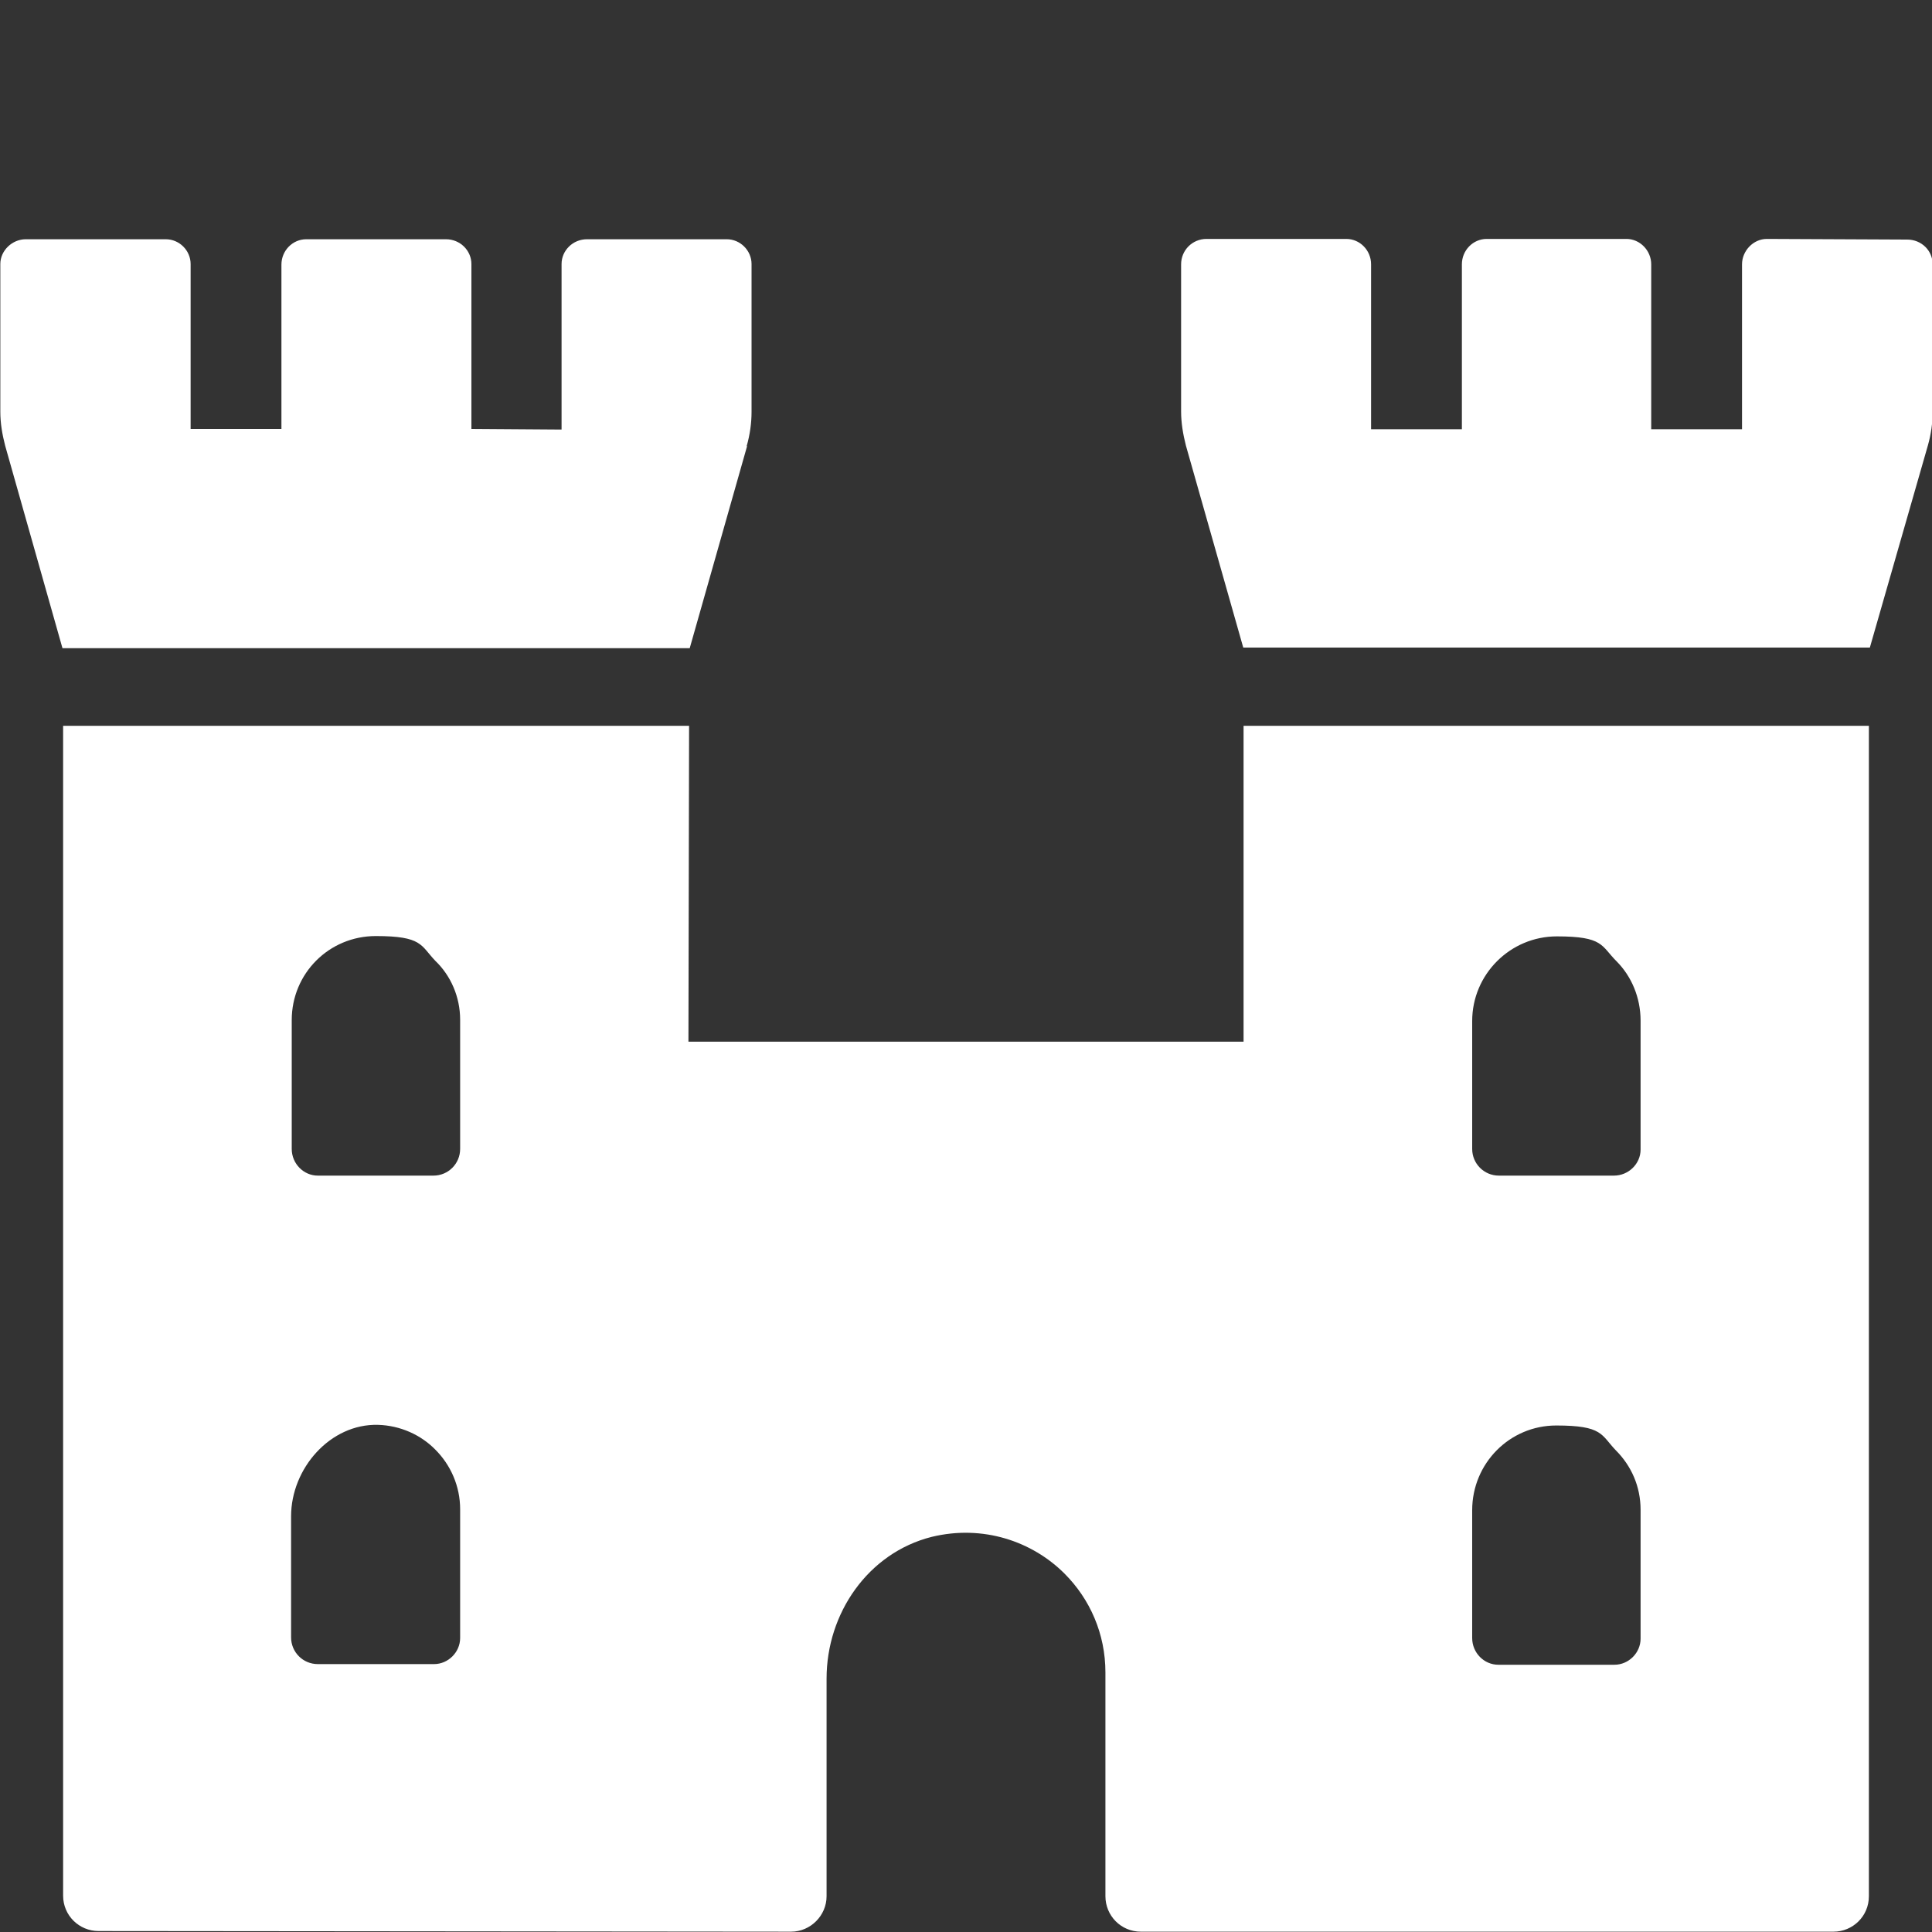 <?xml version="1.0" encoding="UTF-8"?>
<svg id="Ebene_1" xmlns="http://www.w3.org/2000/svg" version="1.1" viewBox="0 0 600 600">
  <rect x="0" y="0" width="600" height="600" fill="#333333" stroke="none"/>
  <!-- Generator: Adobe Illustrator 29.6.0, SVG Export Plug-In . SVG Version: 2.1.1 Build 207)  -->
  <defs>
    <style>
      .st0 {
        fill: #fff;
      }
    </style>
  </defs>
  <path class="st0" d="M386.2,323.5h-172.4l.2-98.1H19.6v363.3c0,6.2,5,11,11,11l215.1.2c6,0,11-5,11-11v-67.6c0-20.3,12.9-39,32.6-44,16-3.9,31.3,1.4,41.3,11.4,7.9,7.9,12.7,18.7,12.7,30.7v69.5c0,6,4.8,11,11,11h215.1c6,0,11-4.8,11-11V225.4h-194.2v98.1h0ZM142.9,508.7c0,4.4-3.7,8.1-8.1,8.1h-36.1c-4.6,0-8.3-3.7-8.3-8.3v-37.6c0-14.9,12.2-28.8,27-28.4,6.9.2,13.3,3.1,17.8,7.7,4.8,4.8,7.7,11.4,7.7,18.5v40h0ZM142.9,356.8c0,4.6-3.7,8.3-8.3,8.3h-35.9c-4.4,0-8.1-3.7-8.1-8.3v-40c0-14.5,11.6-26.1,26.1-26.1s13.9,2.9,18.5,7.7c4.8,4.6,7.7,11.2,7.7,18.3v40h0ZM457.2,317.1c0-14.5,11.8-26.3,26.3-26.3s13.7,2.9,18.5,7.7c4.6,4.6,7.5,11.2,7.5,18.5v40c0,4.4-3.7,8.1-8.3,8.1h-35.7c-4.6,0-8.3-3.7-8.3-8.3v-39.8h0ZM457.2,469c0-14.5,11.6-26.3,26.1-26.3s13.9,2.9,18.5,7.7c4.8,4.8,7.7,11.2,7.7,18.5v40c0,4.4-3.7,8.1-8.1,8.1h-36.1c-4.4,0-8.1-3.7-8.1-8.3v-39.8h0Z"/>
  <path class="st0" d="M592.1,74.4l-43.4-.2c-4.2,0-7.7,3.7-7.7,7.9v51.2h-28.2v-51.2c0-4.3-3.5-7.9-7.7-7.9h-43.4c-4.2,0-7.7,3.5-7.7,7.9v51.2h-28.2v-51.2c0-4.4-3.5-7.9-7.7-7.9h-43.4c-4.4,0-7.9,3.5-7.9,7.9v45.7c0,3.5.6,7.1,1.5,10.6l17.8,62.7h194.6l18-62.7c1-3.5,1.5-7,1.5-10.6v-45.7c0-4.3-3.5-7.7-7.9-7.7h0Z"/>
  <path class="st0" d="M231.9,138.5c1-3.5,1.5-7.1,1.5-10.6v-45.9c0-4.2-3.5-7.7-7.7-7.7h-43.4c-4.4,0-7.9,3.5-7.9,7.7v51.4l-28-.2v-51.2c0-4.2-3.5-7.7-7.9-7.7h-43.4c-4.2,0-7.7,3.5-7.7,7.9v51h-28.2v-51.2c0-4.2-3.5-7.7-7.7-7.7H8c-4.2,0-7.9,3.5-7.9,7.7v45.8c0,3.7.6,7.1,1.5,10.6l17.8,62.9h194.8l17.8-62.7h0Z"/>
</svg>